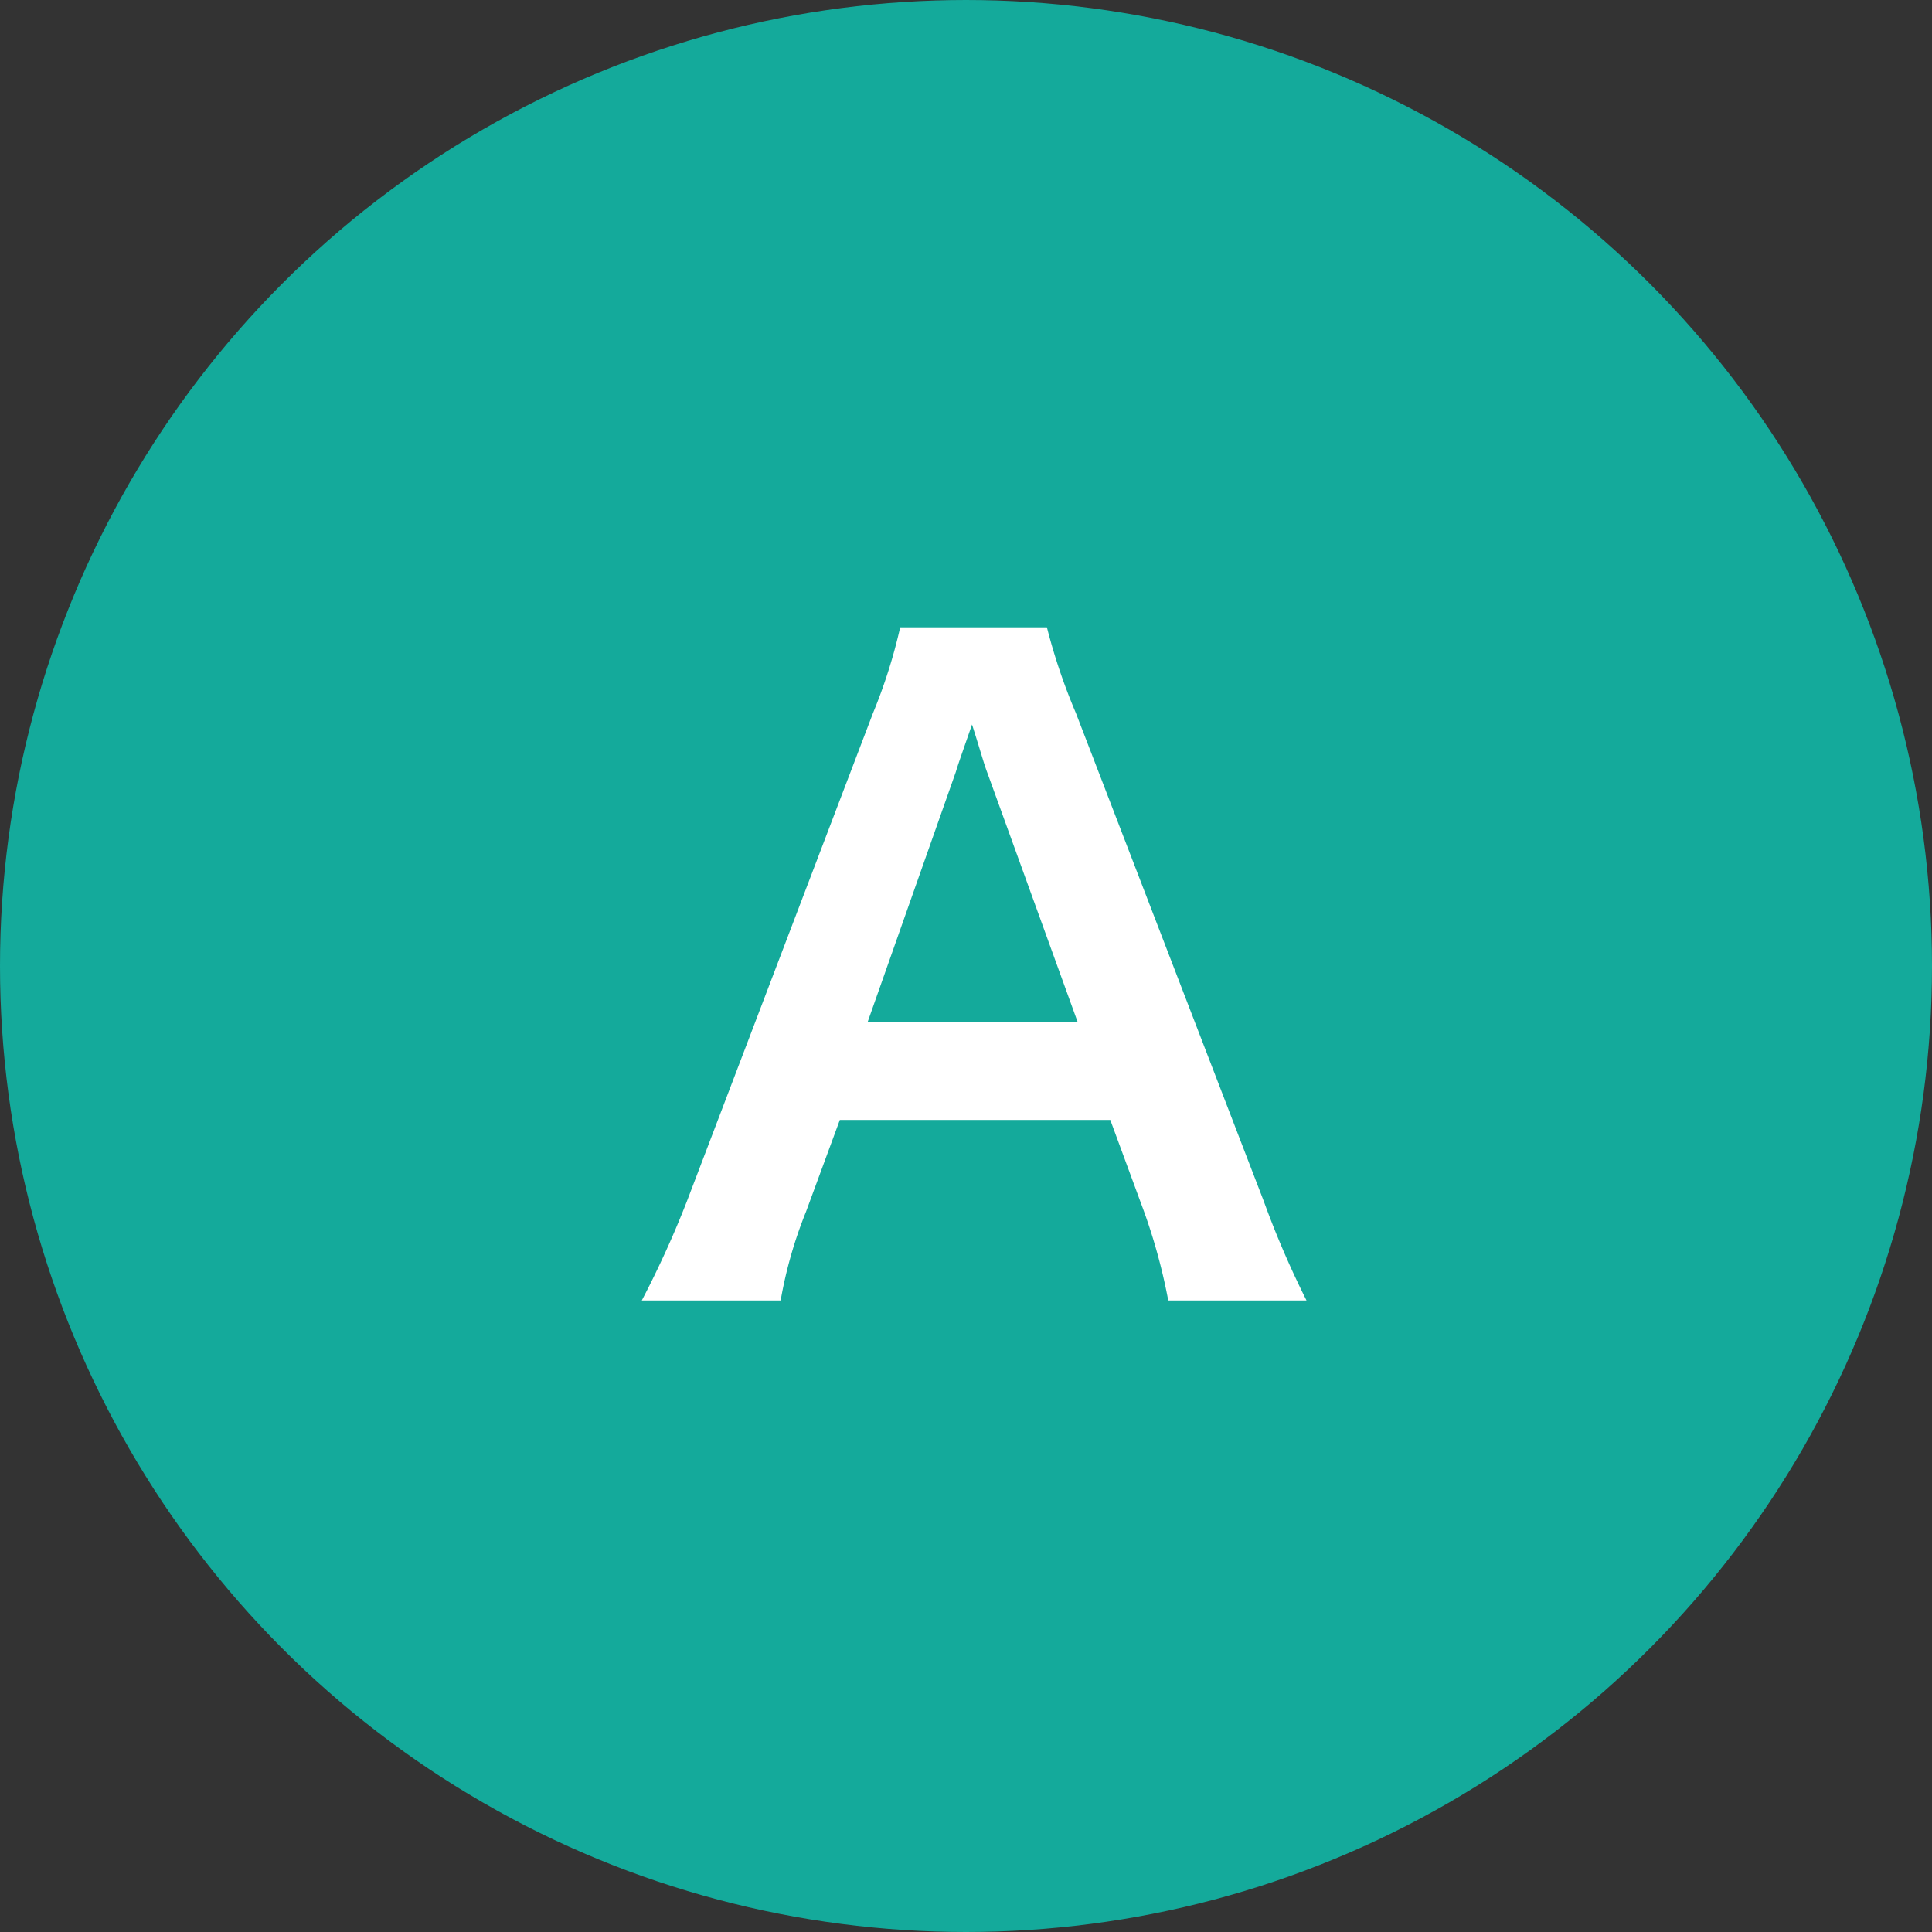 <svg id="レイヤー_1" data-name="レイヤー 1" xmlns="http://www.w3.org/2000/svg" viewBox="0 0 32 32"><rect x="0" y="0" width="32" height="32" fill="#333333" stroke="none"/><defs><style>.cls-1{fill:#14aa9b;stroke:#14aa9b;stroke-miterlimit:10;}.cls-2{fill:#fff;}</style></defs><circle class="cls-1" cx="16" cy="16" r="15.5"/><path class="cls-2" d="M19.35,21.54a9.6,9.6,0,0,0-.4-1.47l-.56-1.52H13.91l-.56,1.52a7.26,7.26,0,0,0-.42,1.47h-2.3a16.35,16.35,0,0,0,.75-1.65l3.08-8.08a8.78,8.78,0,0,0,.45-1.42h2.43a9.79,9.79,0,0,0,.48,1.42l3.11,8.08a15.31,15.31,0,0,0,.71,1.65Zm-3-8.75c-.06-.16-.1-.32-.25-.79-.23.66-.23.66-.27.79l-1.46,4.14h3.48Z"/></svg>